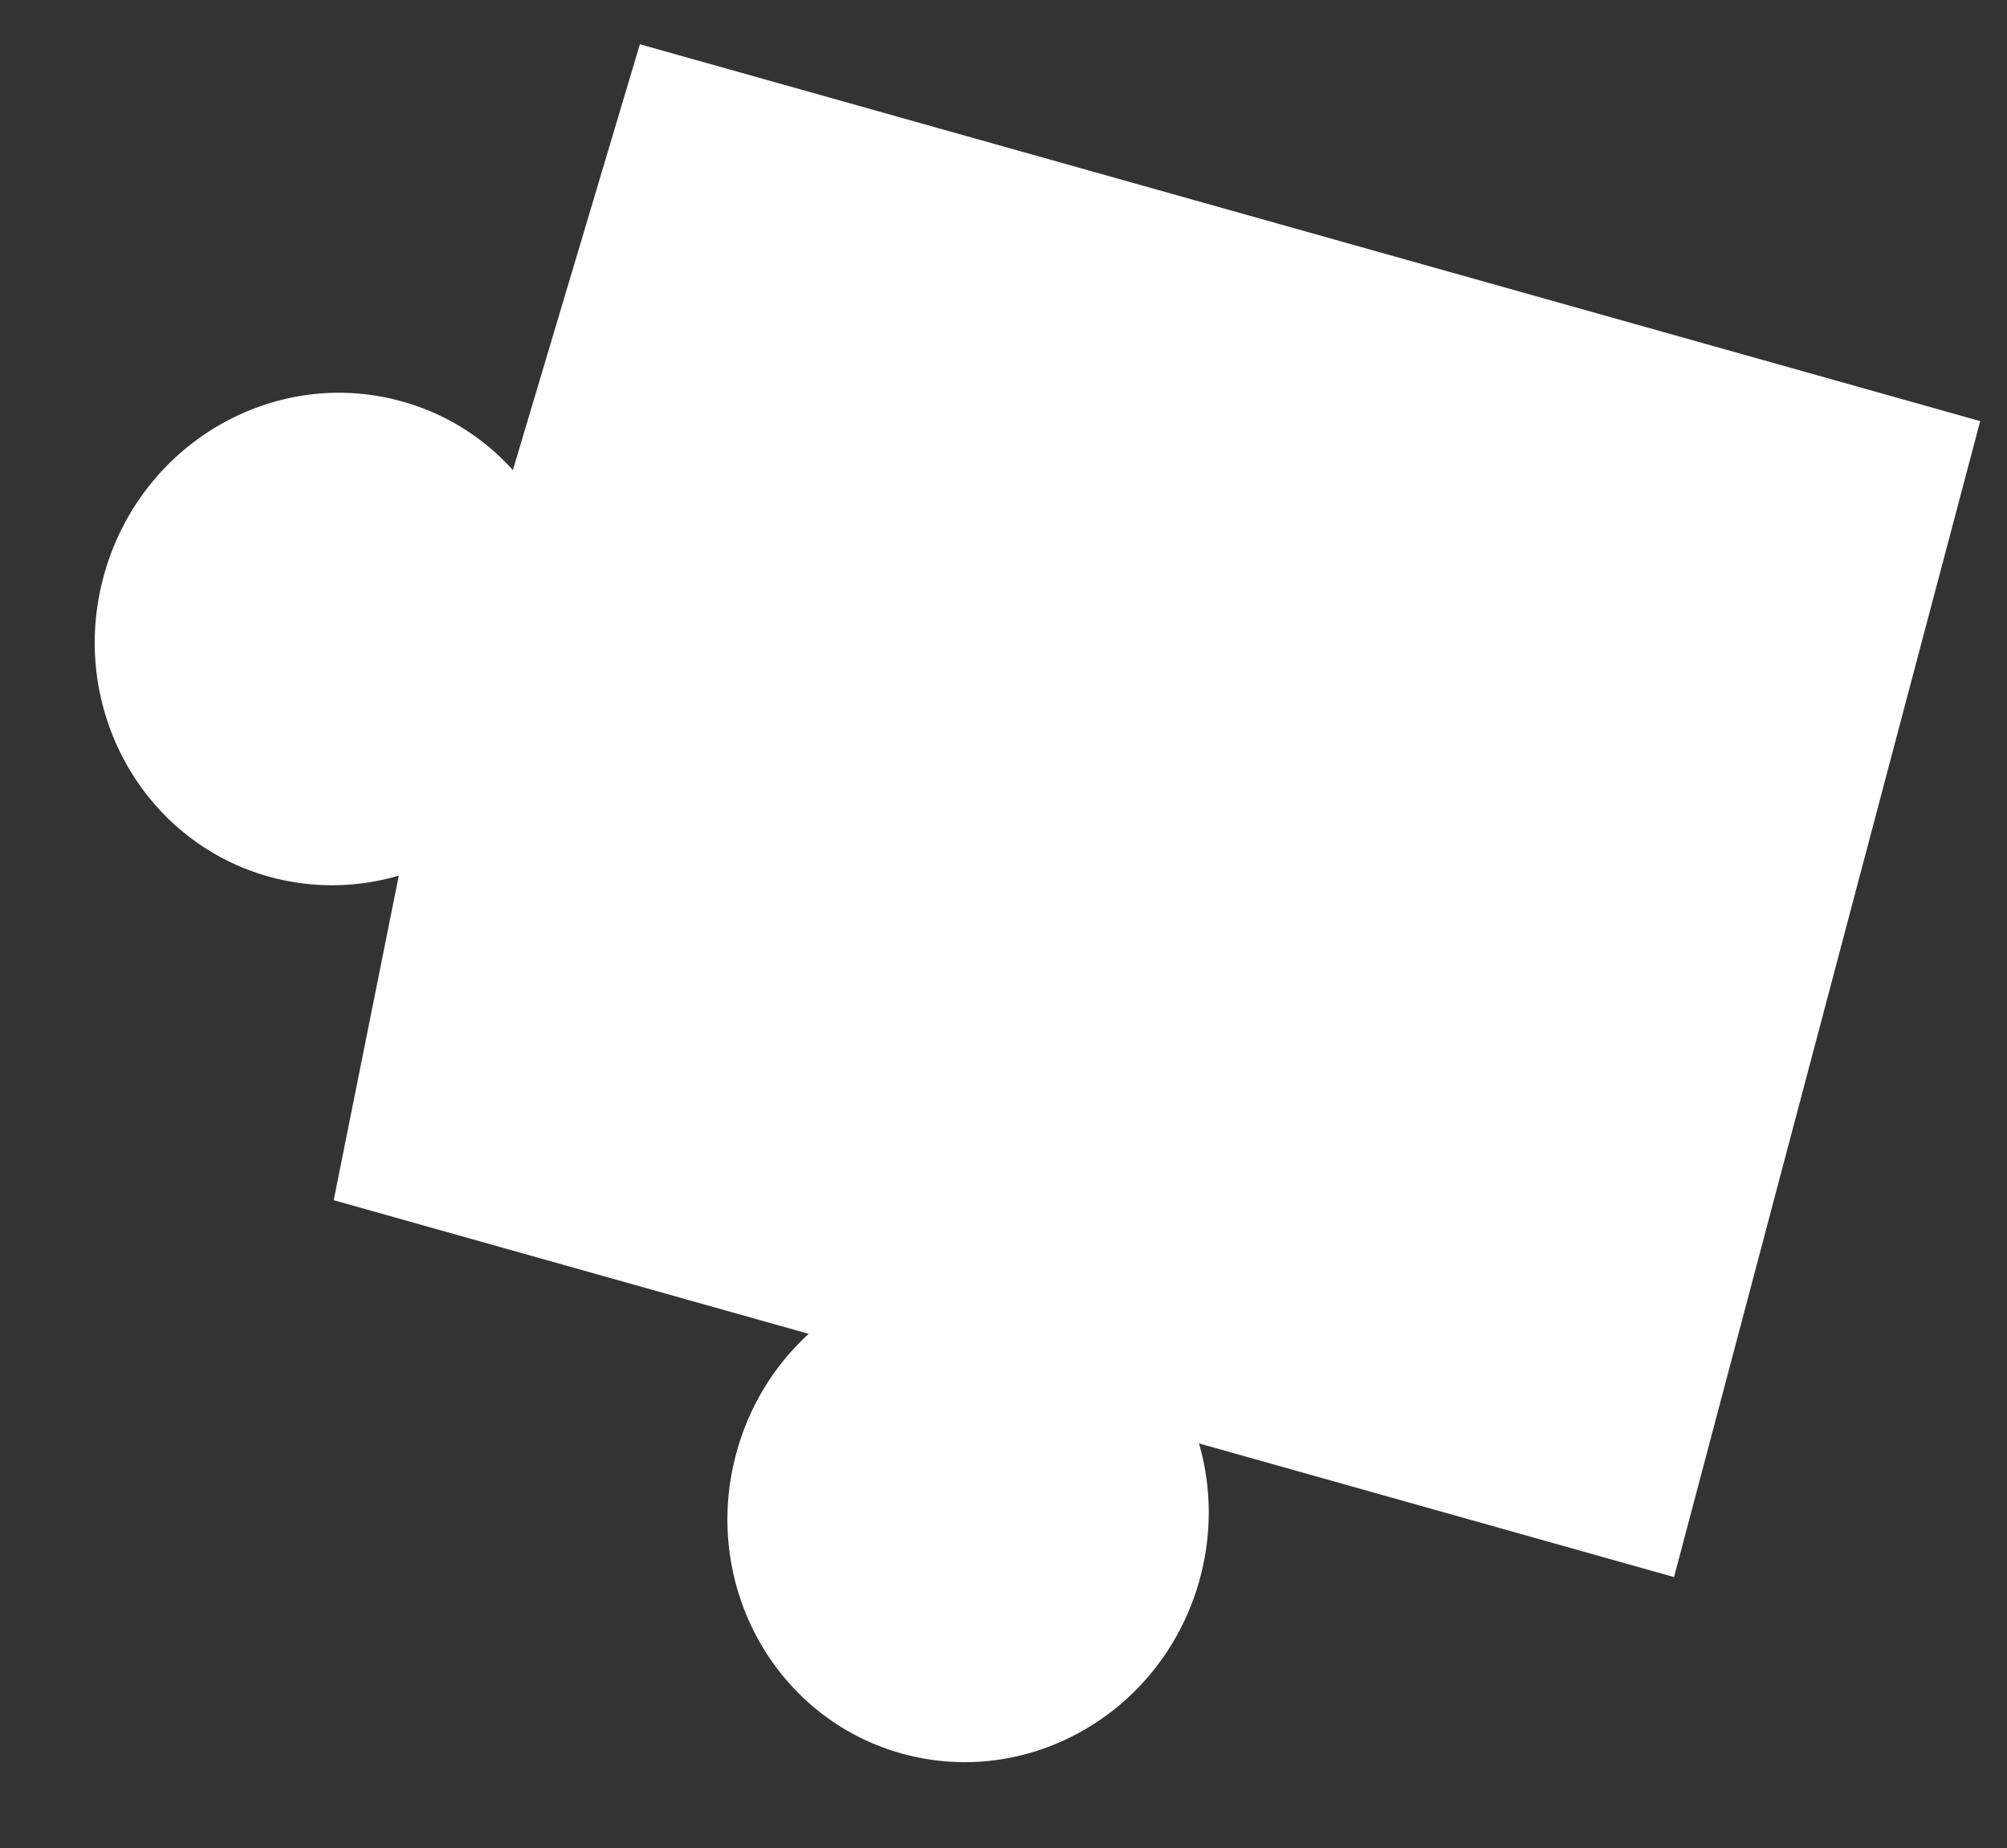 <?xml version="1.0" encoding="UTF-8"?> <svg xmlns="http://www.w3.org/2000/svg" width="316" height="291" fill="none"><rect width="100%" height="100%" fill="#333333" stroke="none"/> <path d="m100.748 6.968 211.034 59.338-48.209 182.008-74.791-21.043c1.963 6.816 2.108 14.245.044 21.638-5.807 20.656-26.781 32.806-46.919 27.169-20.099-5.633-31.684-26.966-25.877-47.622 2.06-7.352 6.074-13.666 11.301-18.437l-74.792-21.043 10.251-51.113a37.041 37.041 0 0 1-20.5.148c-20.098-5.633-31.683-26.966-25.876-47.622 5.807-20.656 26.821-32.803 46.92-27.17a36.567 36.567 0 0 1 17.417 10.8l19.997-67.05z" fill="#fff"></path> </svg> 
